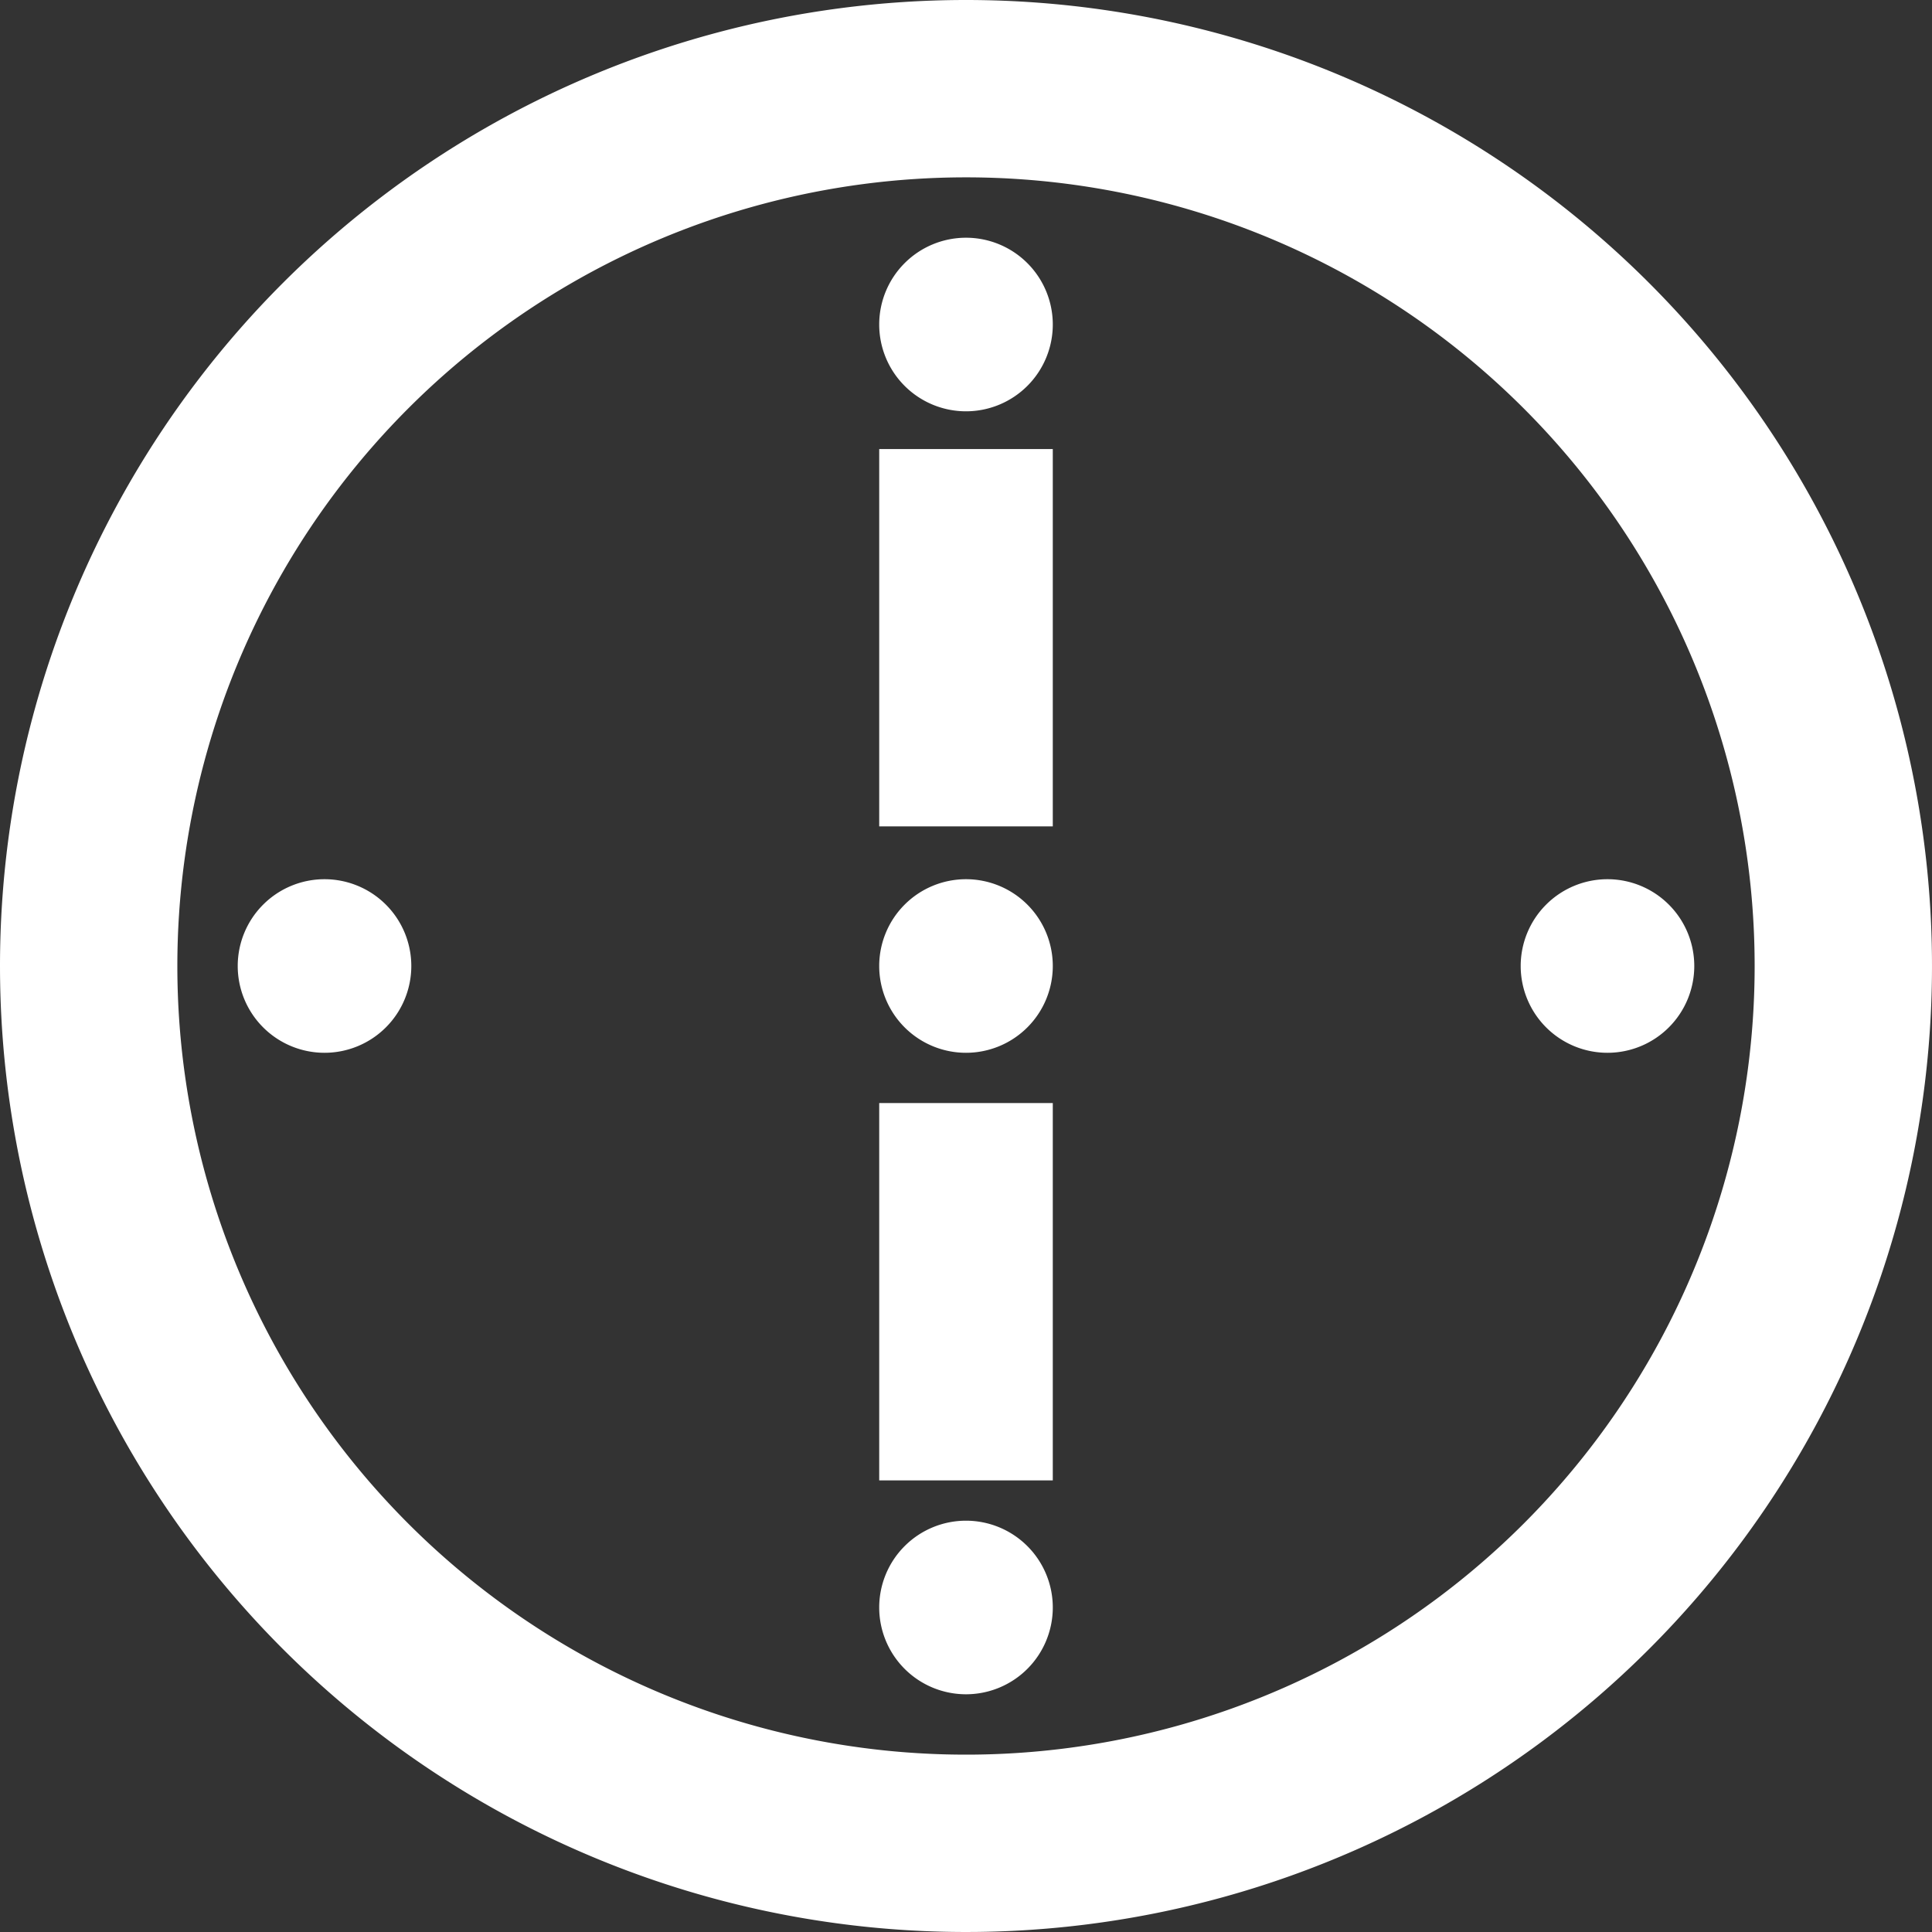 <?xml version="1.0" encoding="UTF-8" standalone="no"?><svg xmlns:svg="http://www.w3.org/2000/svg" xmlns="http://www.w3.org/2000/svg" xmlns:xlink="http://www.w3.org/1999/xlink" version="1.0" width="64px" height="64px" viewBox="0 0 128 128" xml:space="preserve"><rect x="0" y="0" width="128" height="128" fill="#333333" stroke="none"/><path d="M64 0A64 64 0 1 1 0 64 64 64 0 0 1 64 0zm0 11.75A52.25 52.25 0 1 1 11.75 64 52.25 52.25 0 0 1 64 11.75zm0 46.5A5.75 5.75 0 1 1 58.25 64 5.75 5.75 0 0 1 64 58.25zm0-42.5a5.75 5.75 0 1 1-5.75 5.75A5.75 5.75 0 0 1 64 15.75zm0 85a5.75 5.75 0 1 1-5.75 5.75 5.75 5.75 0 0 1 5.75-5.75zm42.5-42.5a5.75 5.75 0 1 1-5.75 5.75 5.75 5.75 0 0 1 5.75-5.75zm-85 0A5.75 5.75 0 1 1 15.75 64a5.75 5.75 0 0 1 5.75-5.75zm36.75-28.5h11.5v25h-11.5v-25z" fill-rule="evenodd" fill="#ffffff"/><g><path d="M69.75 98.08h-11.5v-25h11.5v25z" fill="#ffffff"/><animateTransform attributeName="transform" type="rotate" from="0 64 64" to="360 64 64" dur="2880ms" repeatCount="indefinite"></animateTransform></g></svg>